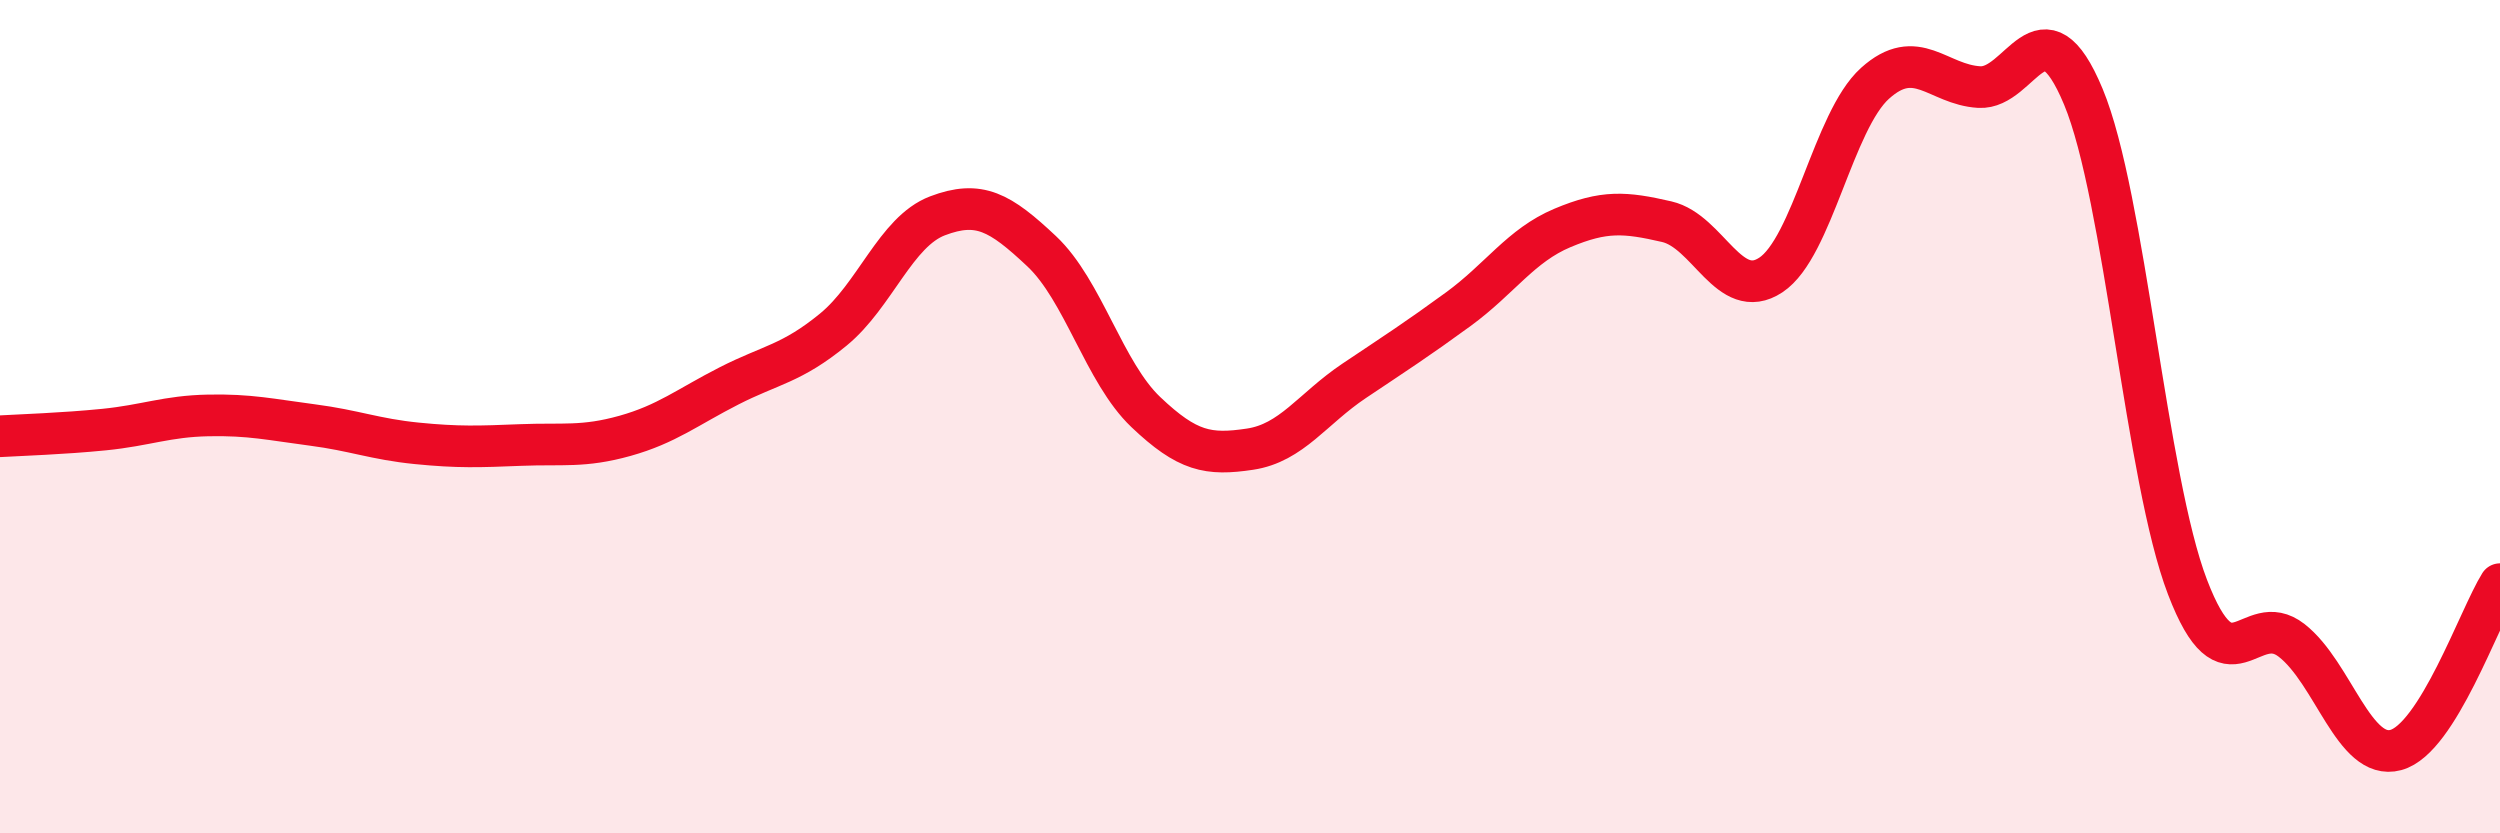 
    <svg width="60" height="20" viewBox="0 0 60 20" xmlns="http://www.w3.org/2000/svg">
      <path
        d="M 0,10.47 C 0.5,10.44 1.5,10.41 2.5,10.31 C 3.5,10.21 4,9.99 5,9.97 C 6,9.95 6.5,10.07 7.5,10.2 C 8.5,10.33 9,10.54 10,10.64 C 11,10.74 11.5,10.72 12.5,10.68 C 13.5,10.64 14,10.74 15,10.46 C 16,10.18 16.5,9.77 17.5,9.26 C 18.5,8.75 19,8.73 20,7.91 C 21,7.09 21.5,5.56 22.5,5.18 C 23.5,4.8 24,5.09 25,6.03 C 26,6.97 26.5,8.94 27.5,9.89 C 28.5,10.84 29,10.93 30,10.78 C 31,10.63 31.5,9.81 32.5,9.14 C 33.5,8.47 34,8.15 35,7.42 C 36,6.69 36.5,5.89 37.5,5.47 C 38.5,5.05 39,5.09 40,5.32 C 41,5.55 41.5,7.26 42.5,6.6 C 43.5,5.94 44,2.9 45,2 C 46,1.1 46.5,2.03 47.5,2.09 C 48.5,2.15 49,-0.08 50,2.32 C 51,4.72 51.5,11.48 52.5,14.09 C 53.5,16.7 54,14.59 55,15.37 C 56,16.15 56.5,18.27 57.5,18 C 58.5,17.73 59.5,14.82 60,14.02L60 20L0 20Z"
        fill="#EB0A25"
        opacity="0.1"
        stroke-linecap="round"
        stroke-linejoin="round"
      />
      <path
        d="M 0,10.47 C 0.5,10.44 1.5,10.41 2.5,10.31 C 3.5,10.21 4,9.99 5,9.97 C 6,9.95 6.5,10.07 7.5,10.2 C 8.5,10.33 9,10.54 10,10.64 C 11,10.74 11.5,10.72 12.5,10.68 C 13.5,10.64 14,10.74 15,10.46 C 16,10.18 16.5,9.77 17.5,9.26 C 18.5,8.75 19,8.73 20,7.91 C 21,7.09 21.5,5.56 22.5,5.18 C 23.5,4.8 24,5.09 25,6.03 C 26,6.97 26.5,8.94 27.5,9.89 C 28.5,10.84 29,10.93 30,10.78 C 31,10.63 31.5,9.81 32.5,9.14 C 33.5,8.47 34,8.15 35,7.42 C 36,6.69 36.5,5.89 37.5,5.47 C 38.5,5.05 39,5.09 40,5.32 C 41,5.55 41.5,7.26 42.5,6.6 C 43.5,5.94 44,2.9 45,2 C 46,1.1 46.5,2.03 47.5,2.09 C 48.5,2.15 49,-0.08 50,2.32 C 51,4.72 51.5,11.48 52.5,14.09 C 53.5,16.7 54,14.59 55,15.37 C 56,16.15 56.5,18.27 57.5,18 C 58.5,17.73 59.5,14.82 60,14.02"
        stroke="#EB0A25"
        stroke-width="1"
        fill="none"
        stroke-linecap="round"
        stroke-linejoin="round"
      />
    </svg>
  
